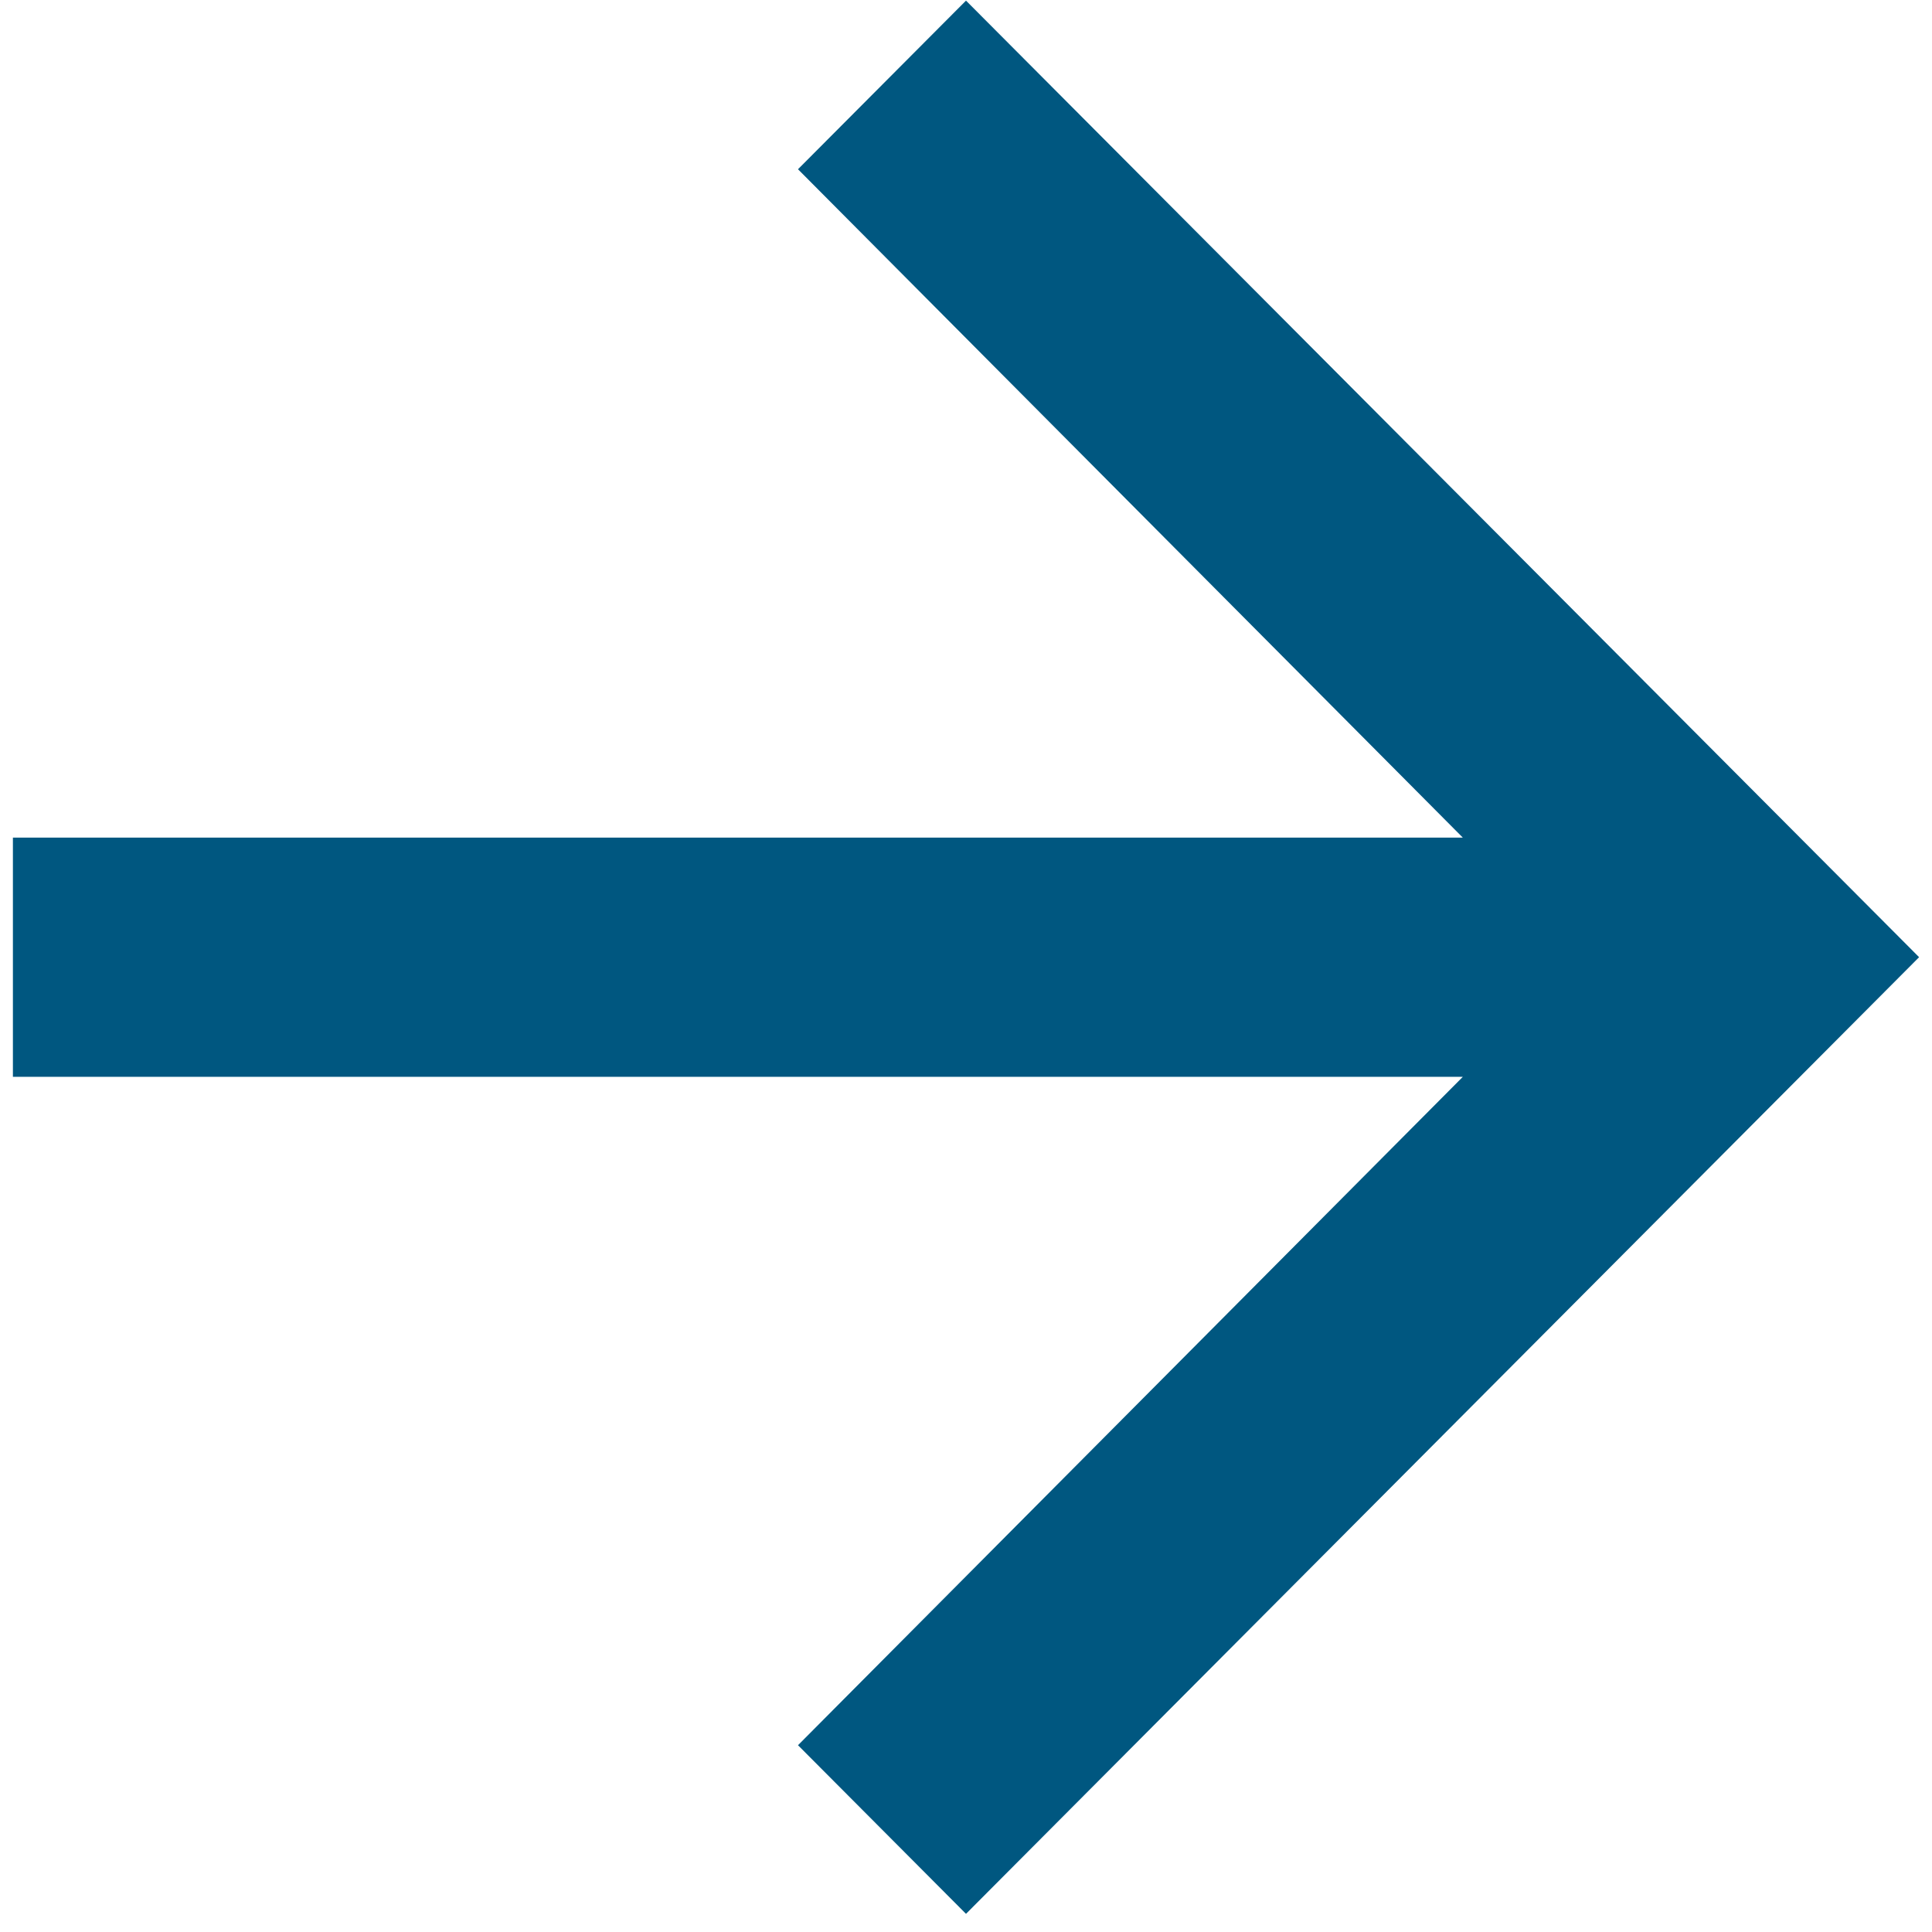 <?xml version="1.0" encoding="UTF-8" standalone="no"?>
<svg width="25px" height="25px" viewBox="0 0 25 25" version="1.1" xmlns="http://www.w3.org/2000/svg" xmlns:xlink="http://www.w3.org/1999/xlink">
    <!-- Generator: Sketch 3.7.2 (28276) - http://www.bohemiancoding.com/sketch -->
    <title>ic_arrow_forward_black_24px</title>
    <desc>Created with Sketch.</desc>
    <defs></defs>
    <g id="Page-1" stroke="none" stroke-width="1" fill="none" fill-rule="evenodd">
        <g id="Homepage-(varition-4)" transform="translate(-1176, -2395)">
            <g id="ic_arrow_forward_black_24px" transform="translate(1170, 2388.819)">
                <g id="Group">
                    <polygon id="Shape" points="0 0 37 0 37 37.135 0 37.135"></polygon>
                    <polygon id="Shape" fill="#005780" points="18.5 6.189 16.326 8.371 24.929 17.02 6.167 17.02 6.167 20.115 24.929 20.115 16.326 28.764 18.5 30.946 30.833 18.567"></polygon>
                </g>
            </g>
        </g>
    </g>
</svg>